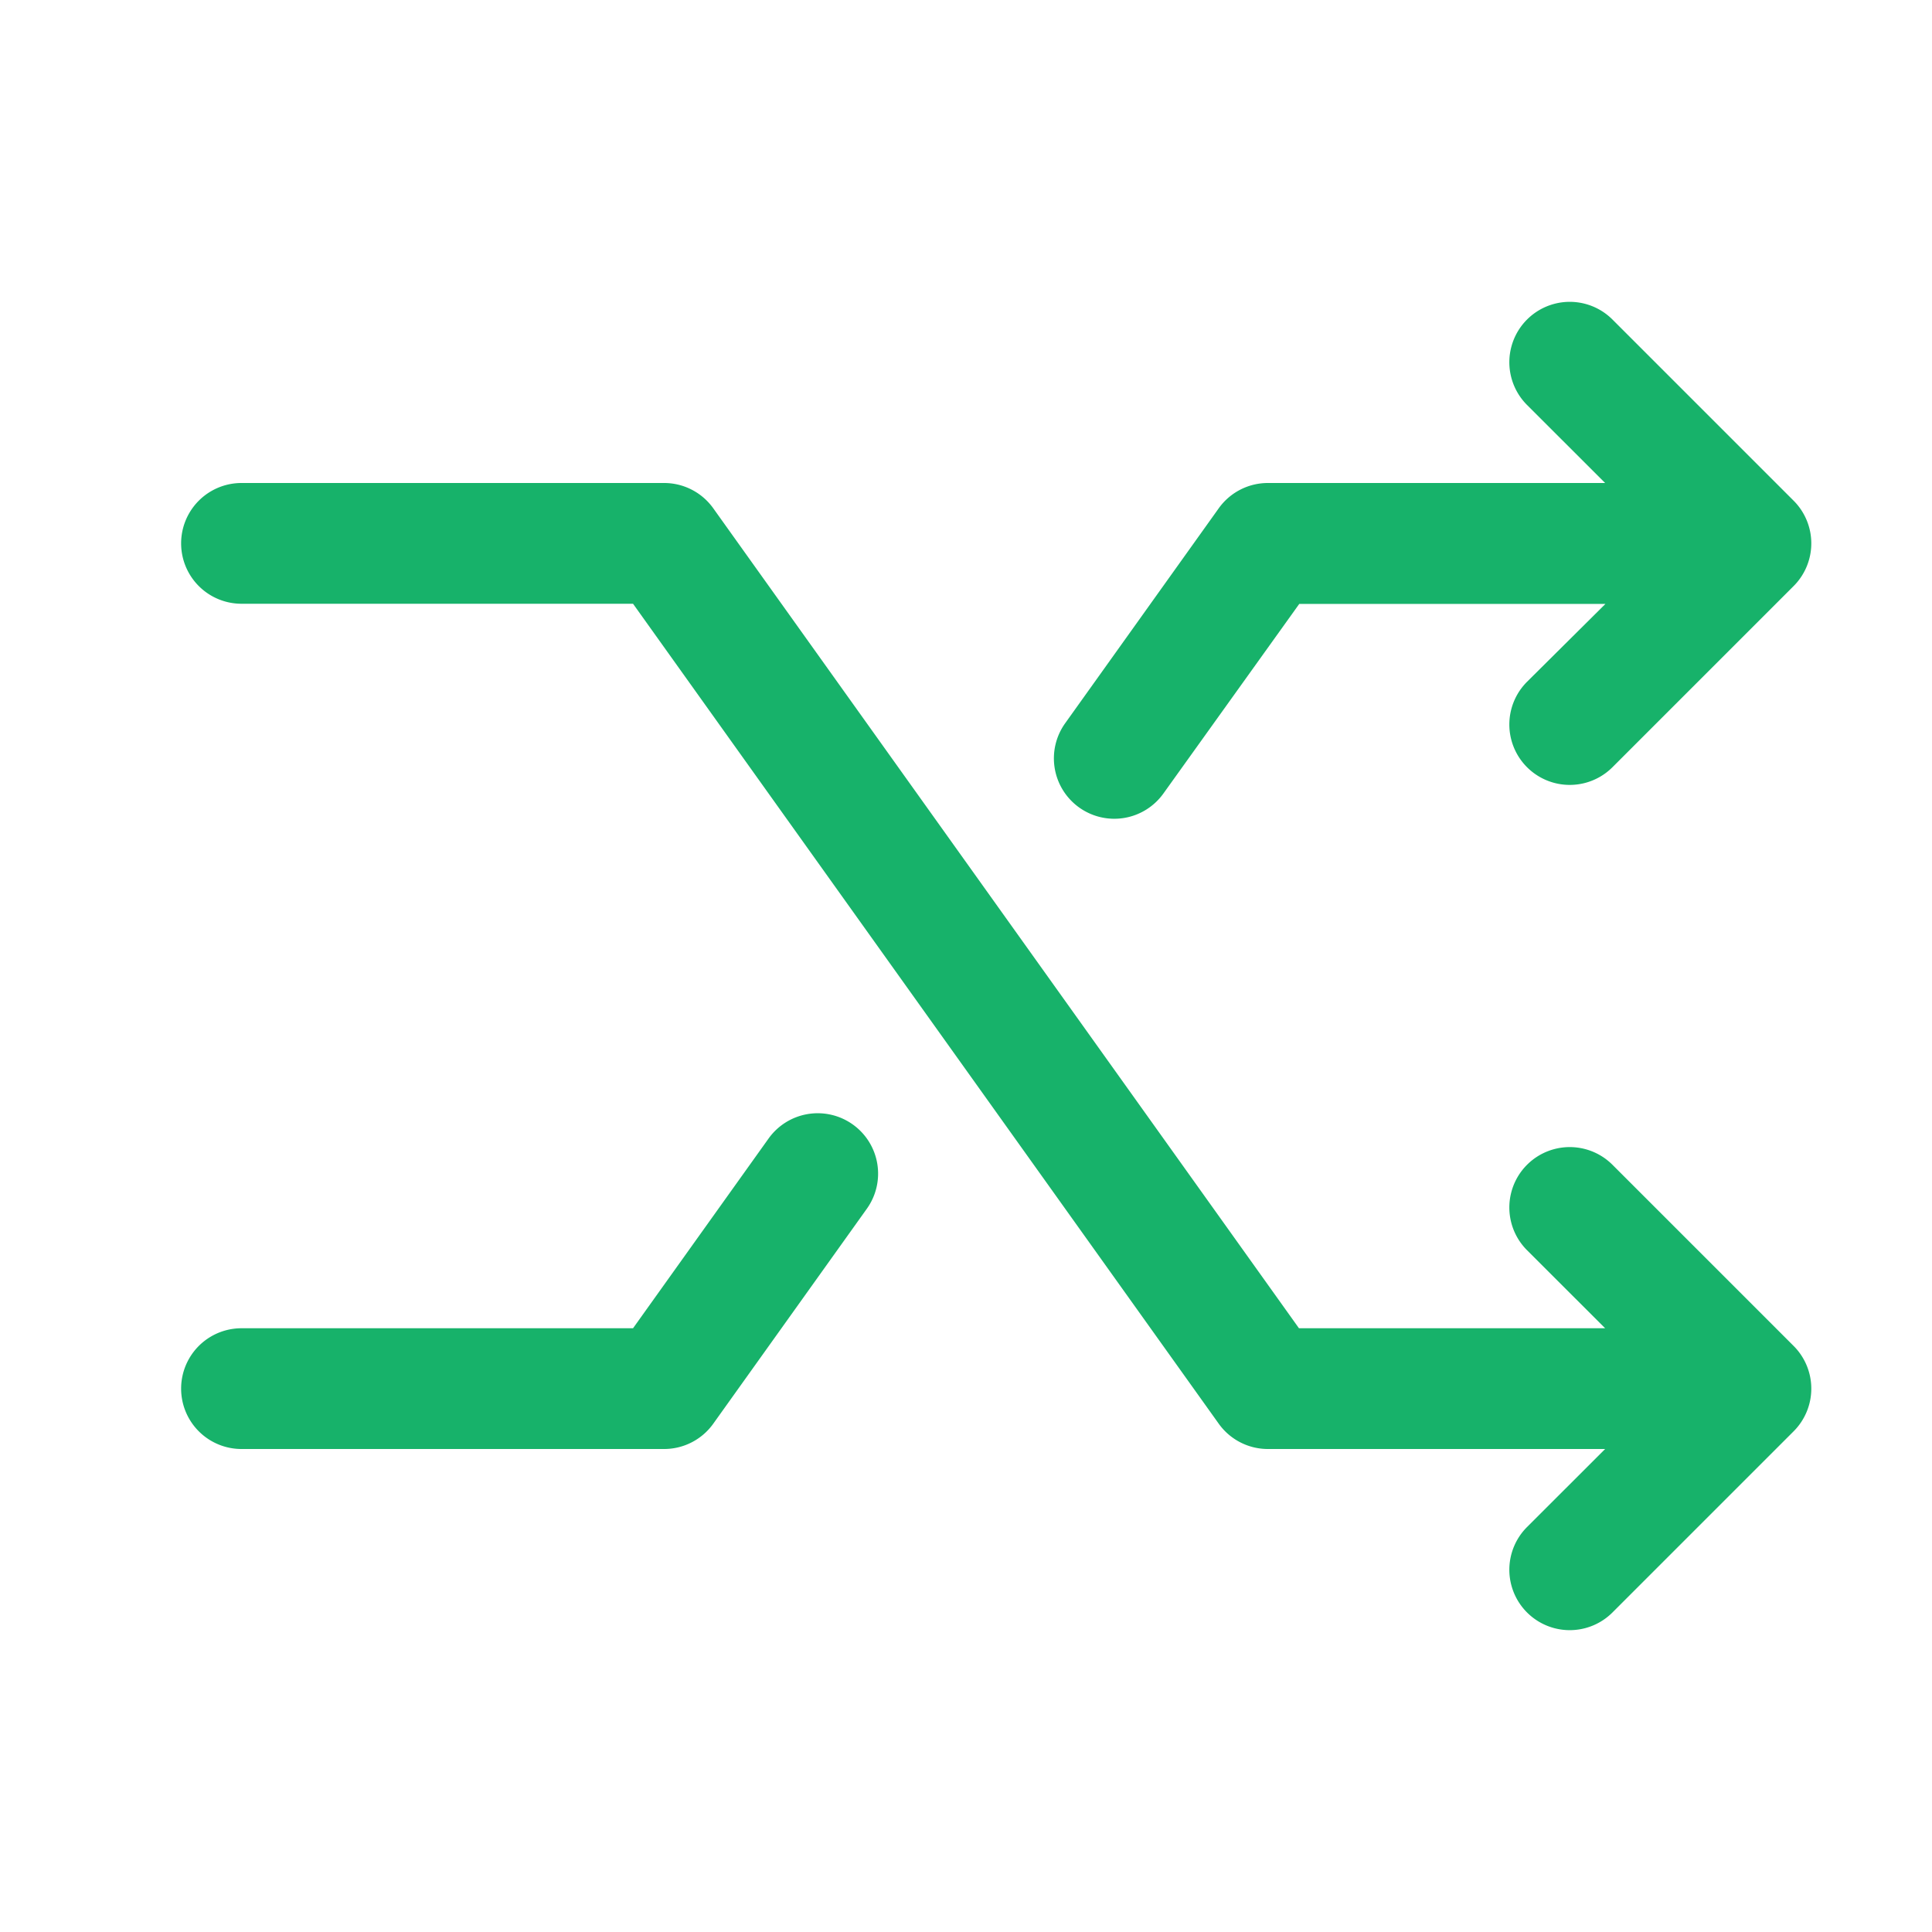<svg xmlns="http://www.w3.org/2000/svg" width="32" height="32" fill="#17b26a" viewBox="0 0 256 256"><path d="M237.66,178.34a8,8,0,0,1,0,11.32l-24,24a8,8,0,0,1-11.32-11.32L212.69,192H168a8,8,0,0,1-6.51-3.35L83.88,80H32a8,8,0,0,1,0-16H88a8,8,0,0,1,6.51,3.35L172.12,176h40.57l-10.35-10.34a8,8,0,0,1,11.32-11.32ZM143,107a8,8,0,0,0,11.16-1.86l18-25.12h40.57L202.34,90.34a8,8,0,0,0,11.32,11.32l24-24a8,8,0,0,0,0-11.32l-24-24a8,8,0,0,0-11.32,11.32L212.69,64H168a8,8,0,0,0-6.51,3.35L141.15,95.82A8,8,0,0,0,143,107Zm-30,42a8,8,0,0,0-11.16,1.86L83.88,176H32a8,8,0,0,0,0,16H88a8,8,0,0,0,6.51-3.35l20.34-28.47A8,8,0,0,0,113,149Z"></path></svg>
